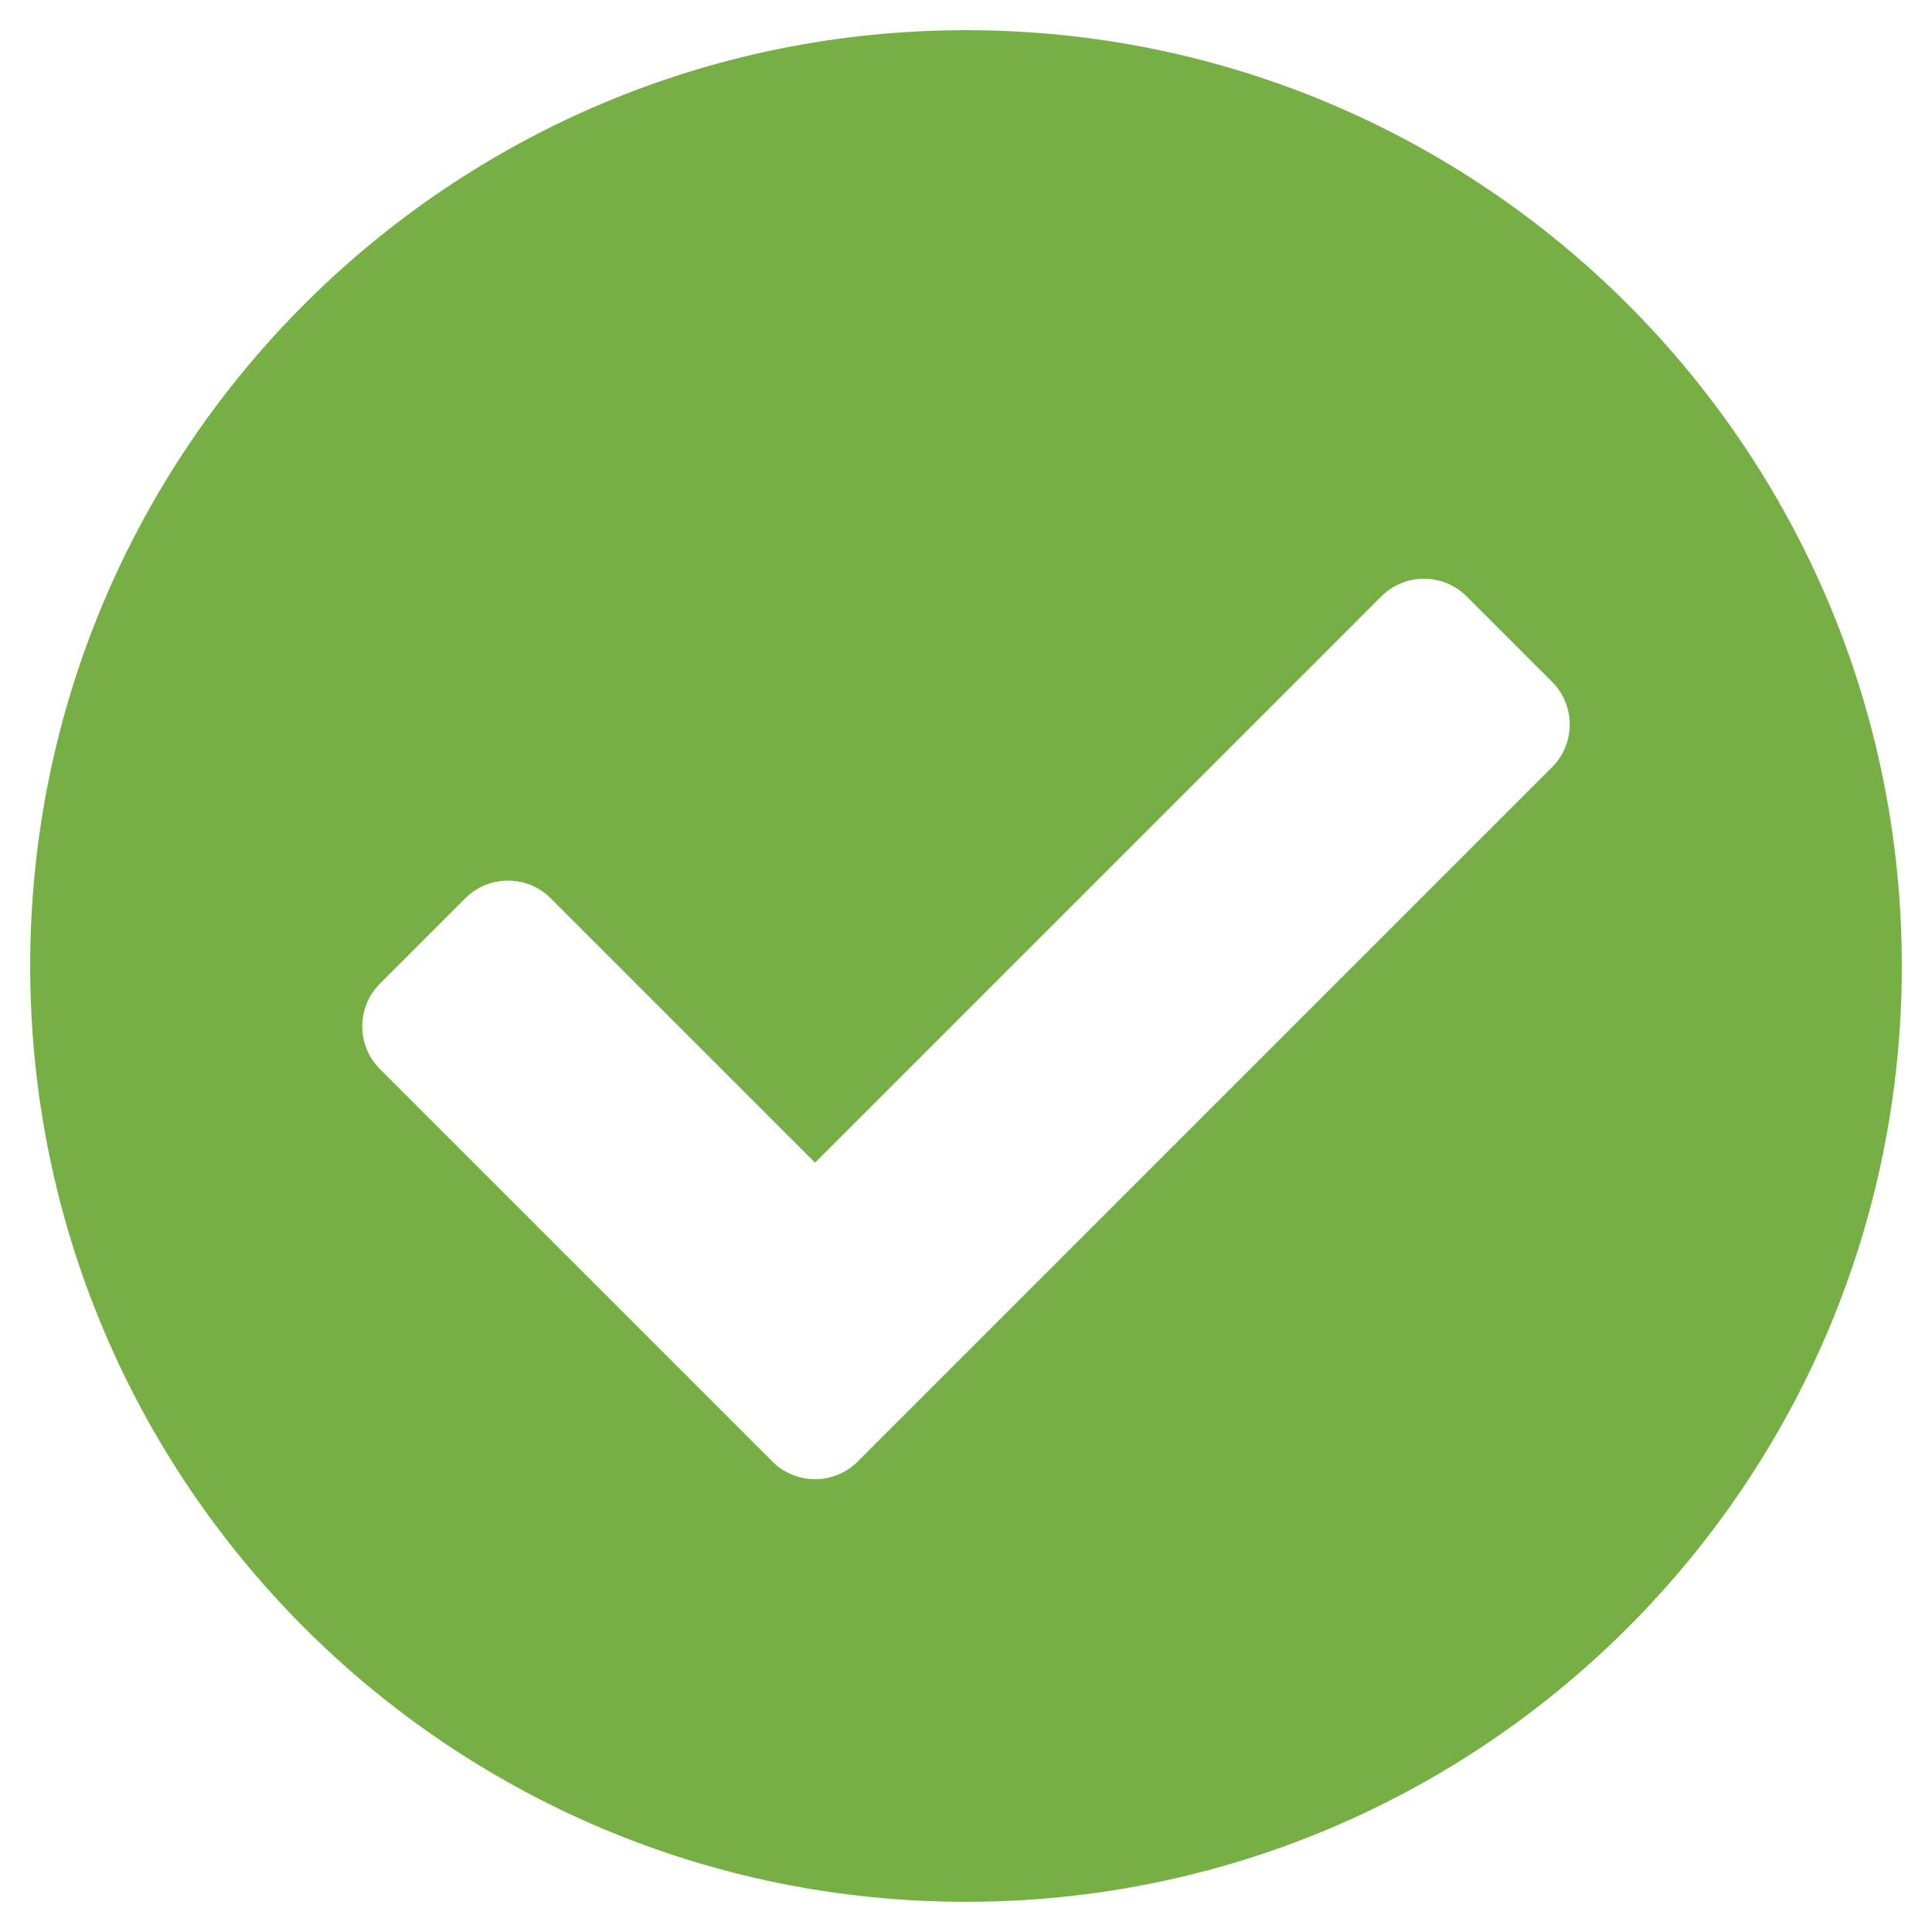<?xml version="1.0" encoding="UTF-8" standalone="no"?>
<!DOCTYPE svg PUBLIC "-//W3C//DTD SVG 1.1//EN" "http://www.w3.org/Graphics/SVG/1.1/DTD/svg11.dtd">
<svg width="100%" height="100%" viewBox="0 0 512 512" version="1.1" xmlns="http://www.w3.org/2000/svg" xmlns:xlink="http://www.w3.org/1999/xlink" xml:space="preserve" xmlns:serif="http://www.serif.com/" style="fill-rule:evenodd;clip-rule:evenodd;stroke-linejoin:round;stroke-miterlimit:1.414;">
    <path d="M504,256C504,392.967 392.967,504 256,504C119.033,504 8,392.967 8,256C8,119.033 119.033,8 256,8C392.967,8 504,119.033 504,256ZM227.314,387.314L411.314,203.314C417.562,197.066 417.562,186.935 411.314,180.687L388.687,158.06C382.439,151.811 372.308,151.811 366.059,158.06L216,308.118L145.941,238.059C139.693,231.811 129.562,231.811 123.313,238.059L100.686,260.686C94.438,266.934 94.438,277.065 100.686,283.313L204.686,387.313C210.935,393.562 221.065,393.562 227.314,387.314Z" style="fill:rgb(118,176,69);fill-rule:nonzero;"/>
</svg>

